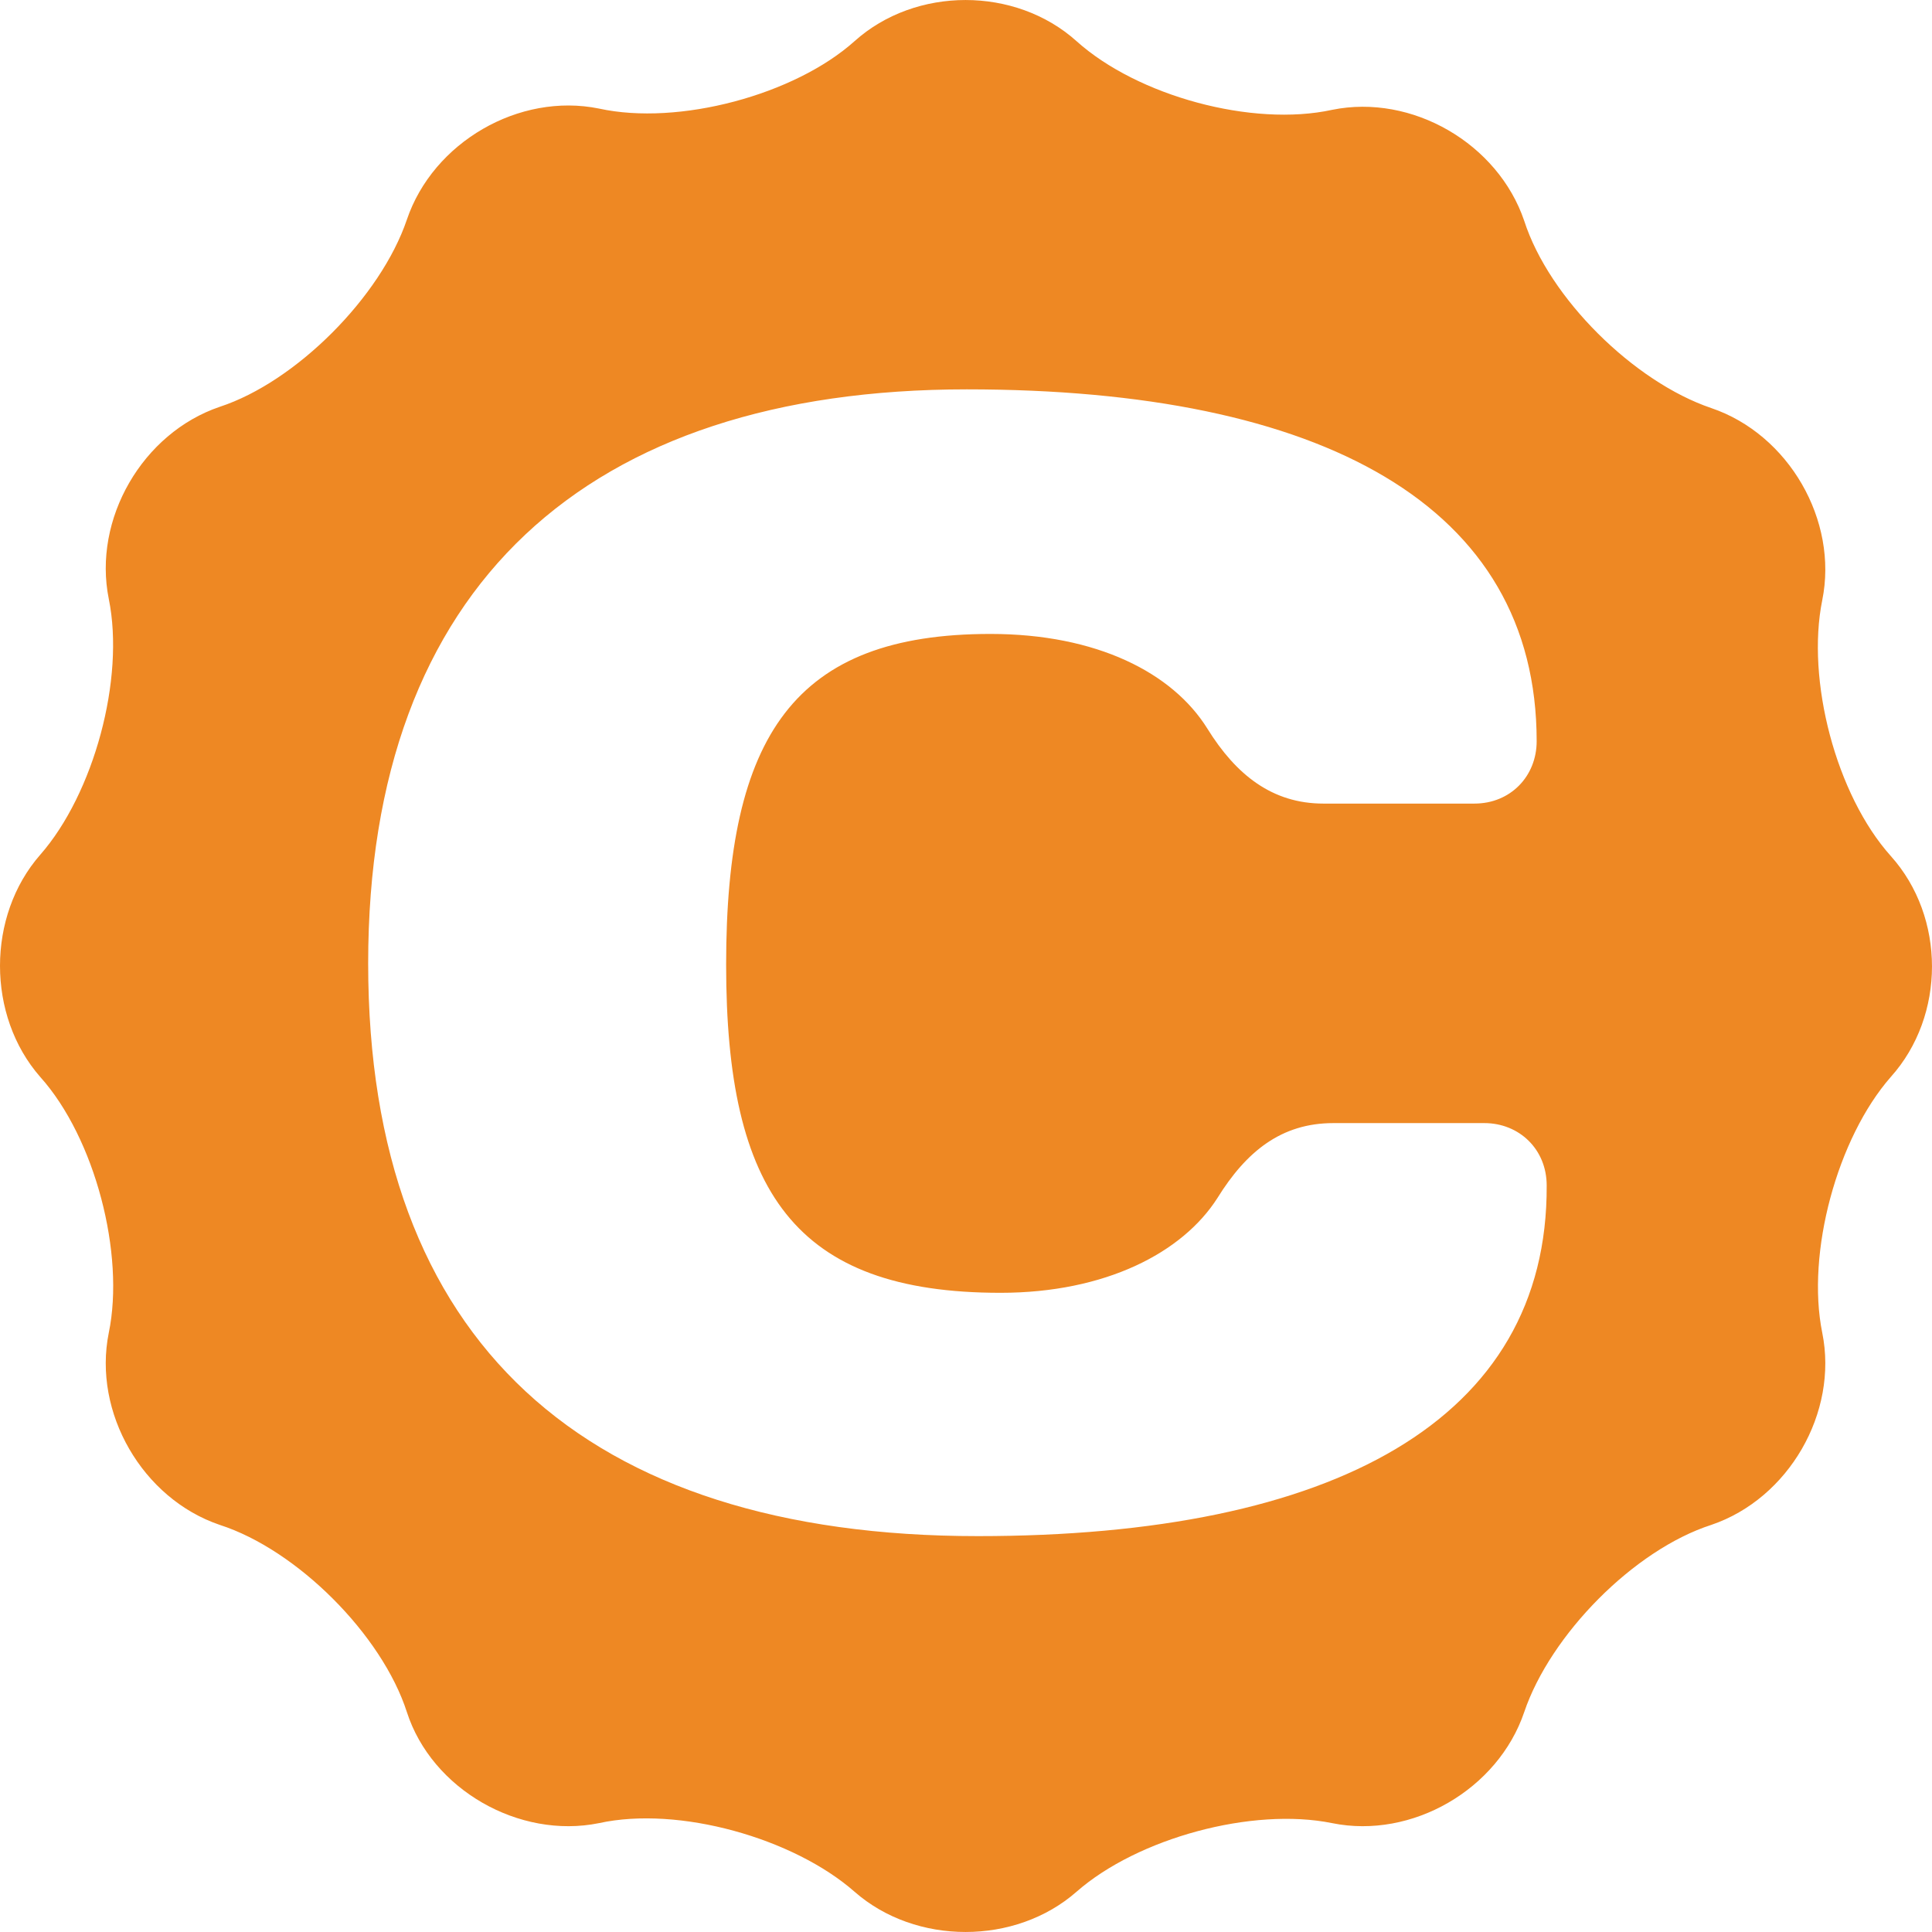 <svg width="32" height="32" viewBox="0 0 32 32" fill="none" xmlns="http://www.w3.org/2000/svg">
<path d="M31.318 14.179C30.41 13.166 29.914 11.264 30.182 9.942C30.451 8.619 29.625 7.193 28.344 6.759C27.063 6.325 25.659 4.94 25.246 3.658C24.812 2.377 23.387 1.55 22.065 1.819C20.743 2.108 18.843 1.591 17.831 0.682C16.819 -0.227 15.166 -0.227 14.154 0.682C13.162 1.571 11.242 2.088 9.92 1.798C8.598 1.529 7.173 2.356 6.739 3.638C6.305 4.919 4.9 6.325 3.64 6.738C2.36 7.172 1.534 8.598 1.802 9.921C2.071 11.244 1.554 13.145 0.666 14.158C-0.222 15.171 -0.222 16.824 0.666 17.837C1.575 18.85 2.071 20.772 1.802 22.074C1.534 23.397 2.36 24.823 3.64 25.257C4.921 25.67 6.326 27.076 6.739 28.357C7.152 29.639 8.598 30.465 9.92 30.197C11.242 29.907 13.142 30.445 14.154 31.333C15.166 32.222 16.819 32.222 17.831 31.333C18.843 30.445 20.743 29.928 22.065 30.197C23.387 30.465 24.812 29.639 25.246 28.357C25.68 27.076 27.063 25.67 28.344 25.257C29.625 24.823 30.451 23.397 30.182 22.074C29.914 20.751 30.43 18.85 31.318 17.837C32.227 16.824 32.227 15.191 31.318 14.179ZM16.199 25.443C9.692 25.443 6.098 22.219 6.098 15.956C6.098 9.694 9.734 6.449 16.013 6.449C21.9 6.449 25.452 8.371 25.452 12.277C25.452 12.856 25.019 13.31 24.42 13.31H21.92C21.073 13.31 20.474 12.835 19.999 12.07C19.421 11.14 18.161 10.5 16.405 10.5C13.162 10.5 12.027 12.174 12.027 15.977C12.027 19.738 13.162 21.413 16.571 21.413C18.306 21.413 19.586 20.751 20.165 19.842C20.64 19.077 21.218 18.602 22.085 18.602H24.585C25.163 18.602 25.618 19.036 25.618 19.635C25.638 23.521 22.085 25.443 16.199 25.443Z" fill="#EE8823"/>
</svg>

